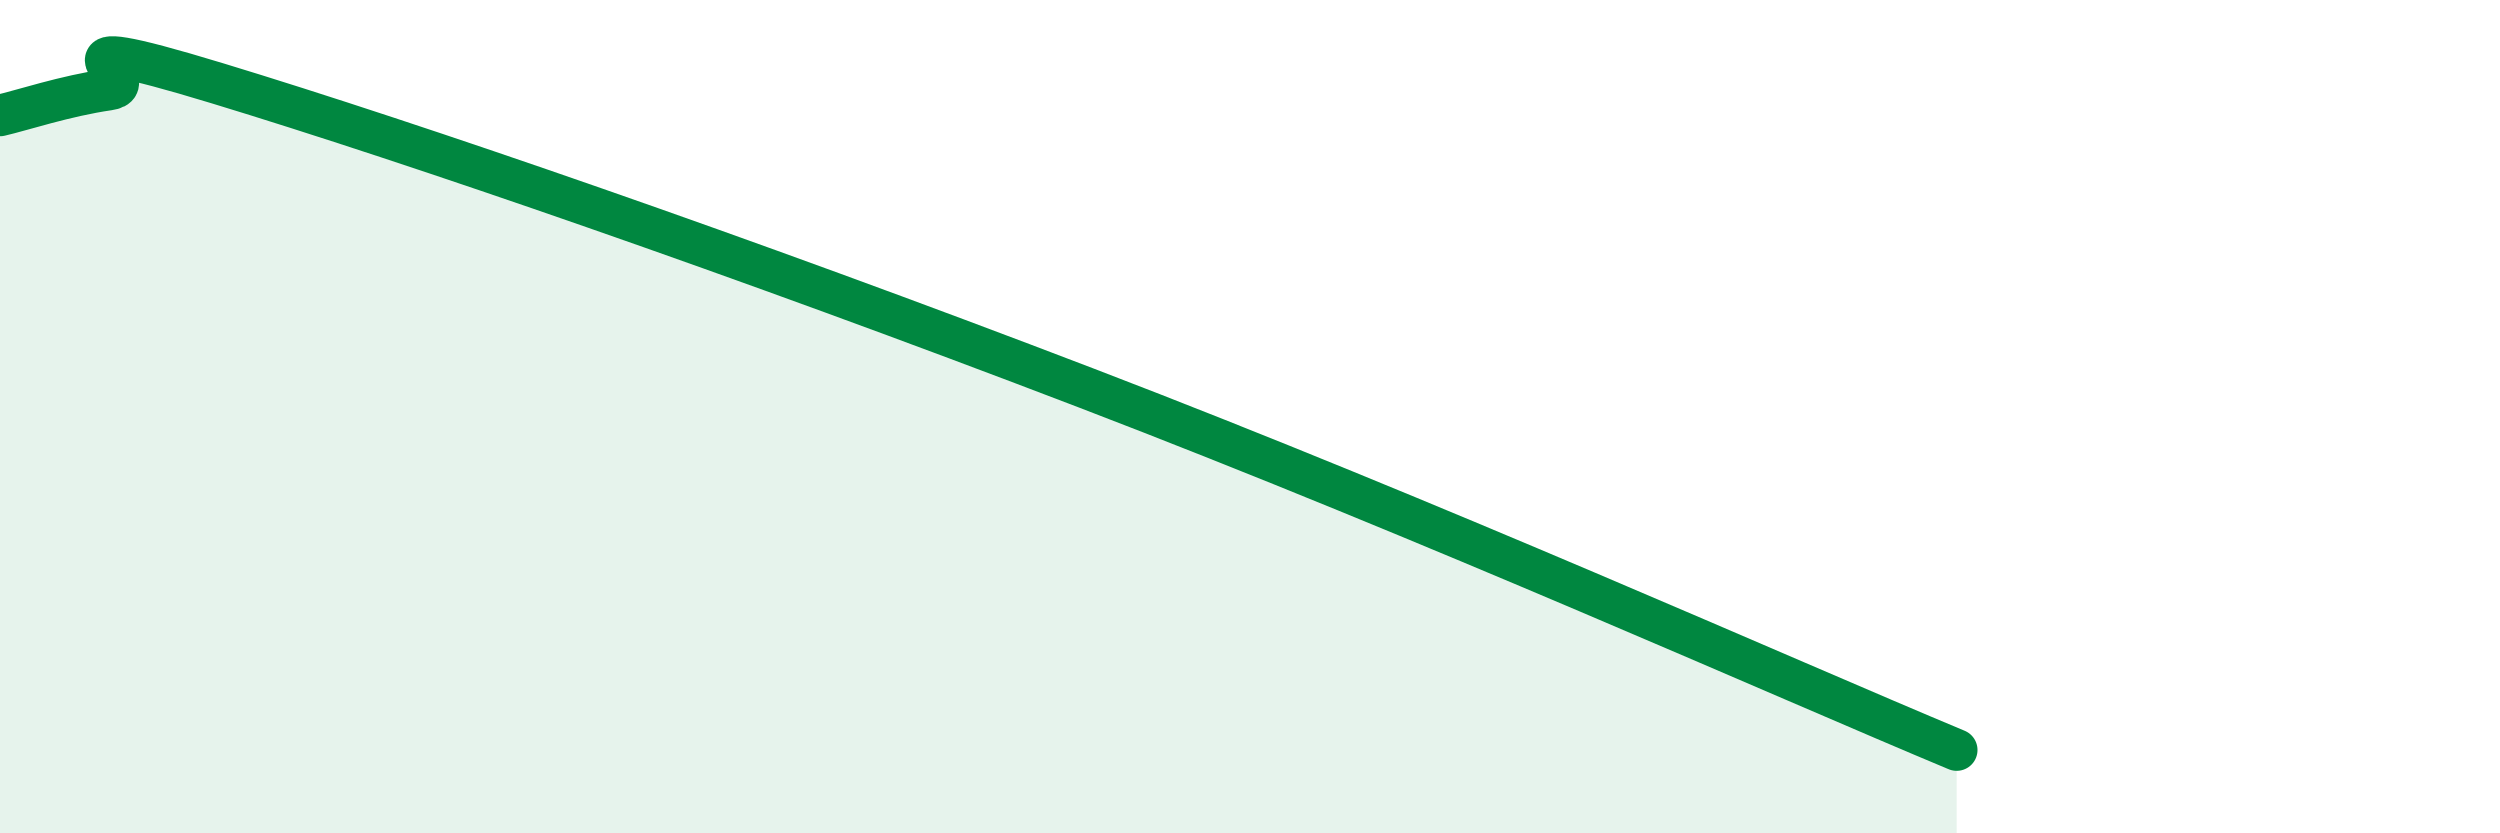 
    <svg width="60" height="20" viewBox="0 0 60 20" xmlns="http://www.w3.org/2000/svg">
      <path
        d="M 0,2.77 C 0.52,2.65 1.57,2.3 2.61,2.15 C 3.65,2 0.52,0.57 5.22,2 C 9.92,3.43 17.74,6.12 26.09,9.32 C 34.44,12.52 42.79,16.26 46.96,18L46.96 20L0 20Z"
        fill="#008740"
        opacity="0.1"
        stroke-linecap="round"
        stroke-linejoin="round"
      />
      <path
        d="M 0,2.77 C 0.52,2.65 1.57,2.3 2.61,2.15 C 3.65,2 0.52,0.57 5.22,2 C 9.92,3.43 17.74,6.12 26.09,9.32 C 34.44,12.52 42.79,16.26 46.96,18"
        stroke="#008740"
        stroke-width="1"
        fill="none"
        stroke-linecap="round"
        stroke-linejoin="round"
      />
    </svg>
  